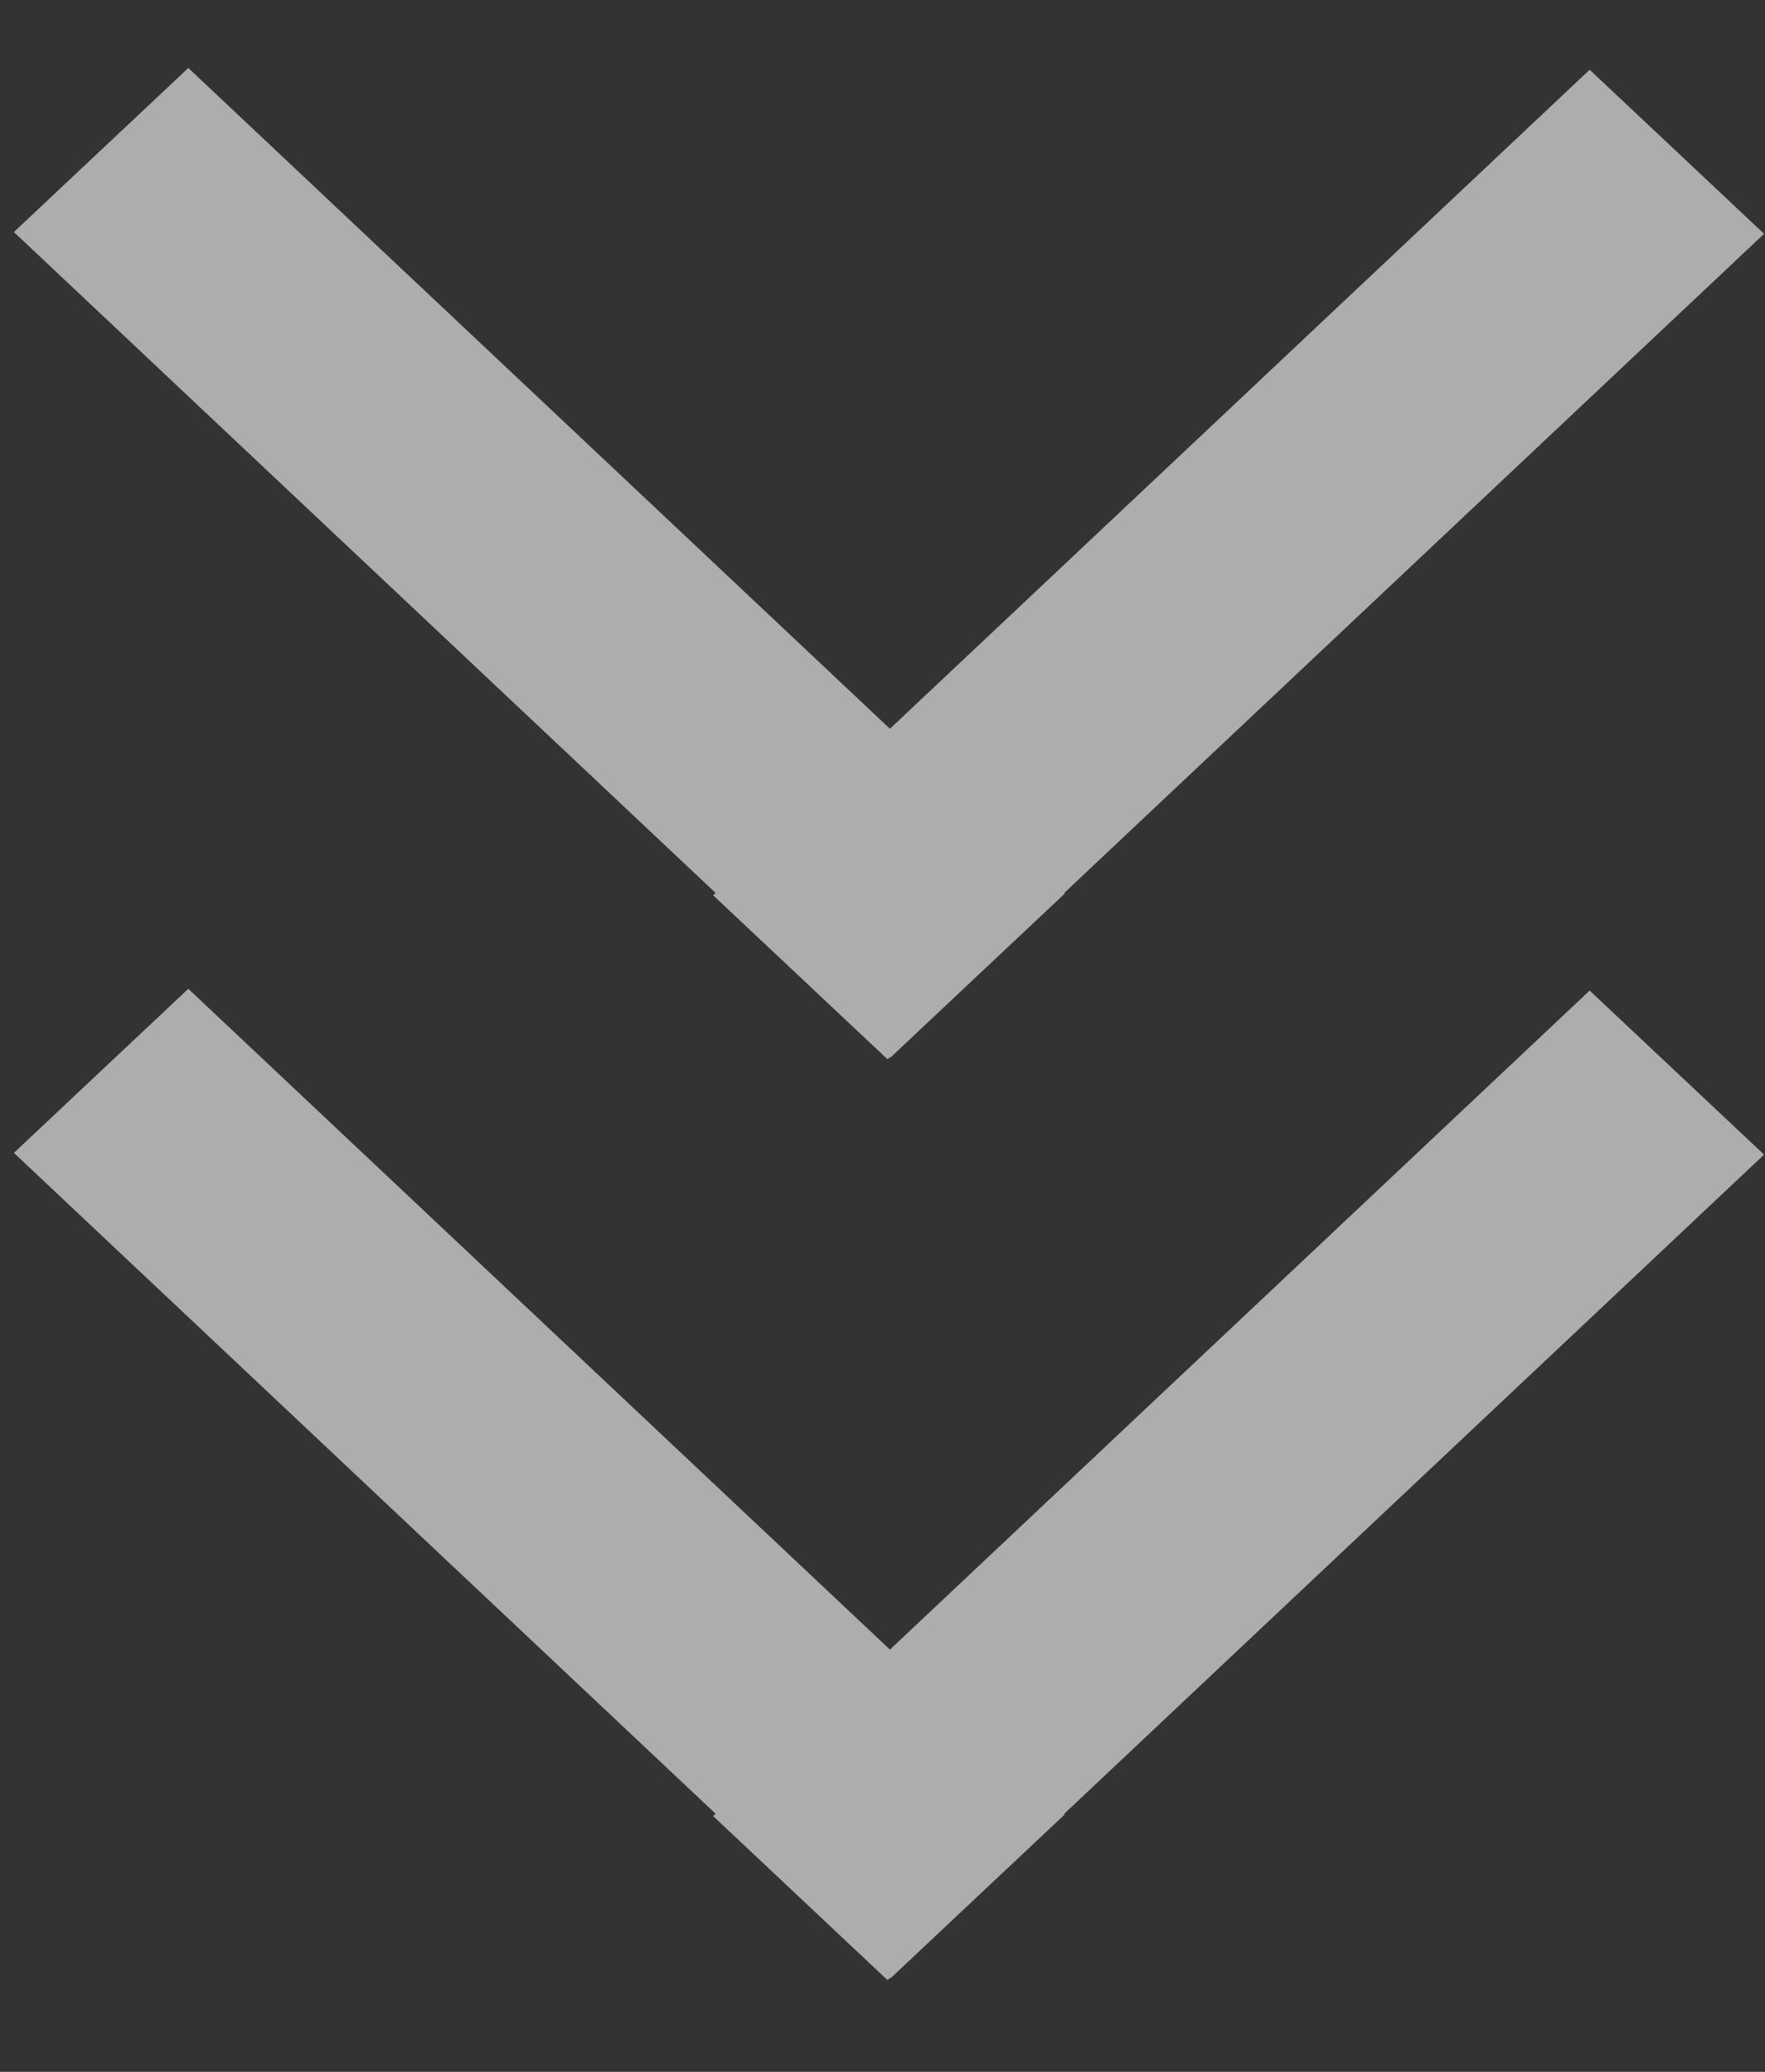 <svg width="23" height="27" viewBox="0 0 23 27" fill="none" xmlns="http://www.w3.org/2000/svg">
<rect x="0" y="0" width="23" height="27" fill="#333333" stroke="none"/>
<g opacity="0.6">
<path fill-rule="evenodd" clip-rule="evenodd" d="M0.181 15.024L2.454 12.886L13.876 23.644L11.603 25.782L0.181 15.024Z" fill="white"/>
<path fill-rule="evenodd" clip-rule="evenodd" d="M20.715 12.909L22.988 15.047L11.566 25.805L9.293 23.667L20.715 12.909Z" fill="white"/>
<path fill-rule="evenodd" clip-rule="evenodd" d="M0.181 3.024L2.454 0.886L13.876 11.644L11.603 13.782L0.181 3.024Z" fill="white"/>
<path fill-rule="evenodd" clip-rule="evenodd" d="M20.715 0.909L22.988 3.047L11.566 13.805L9.293 11.667L20.715 0.909Z" fill="white"/>
</g>
</svg>
